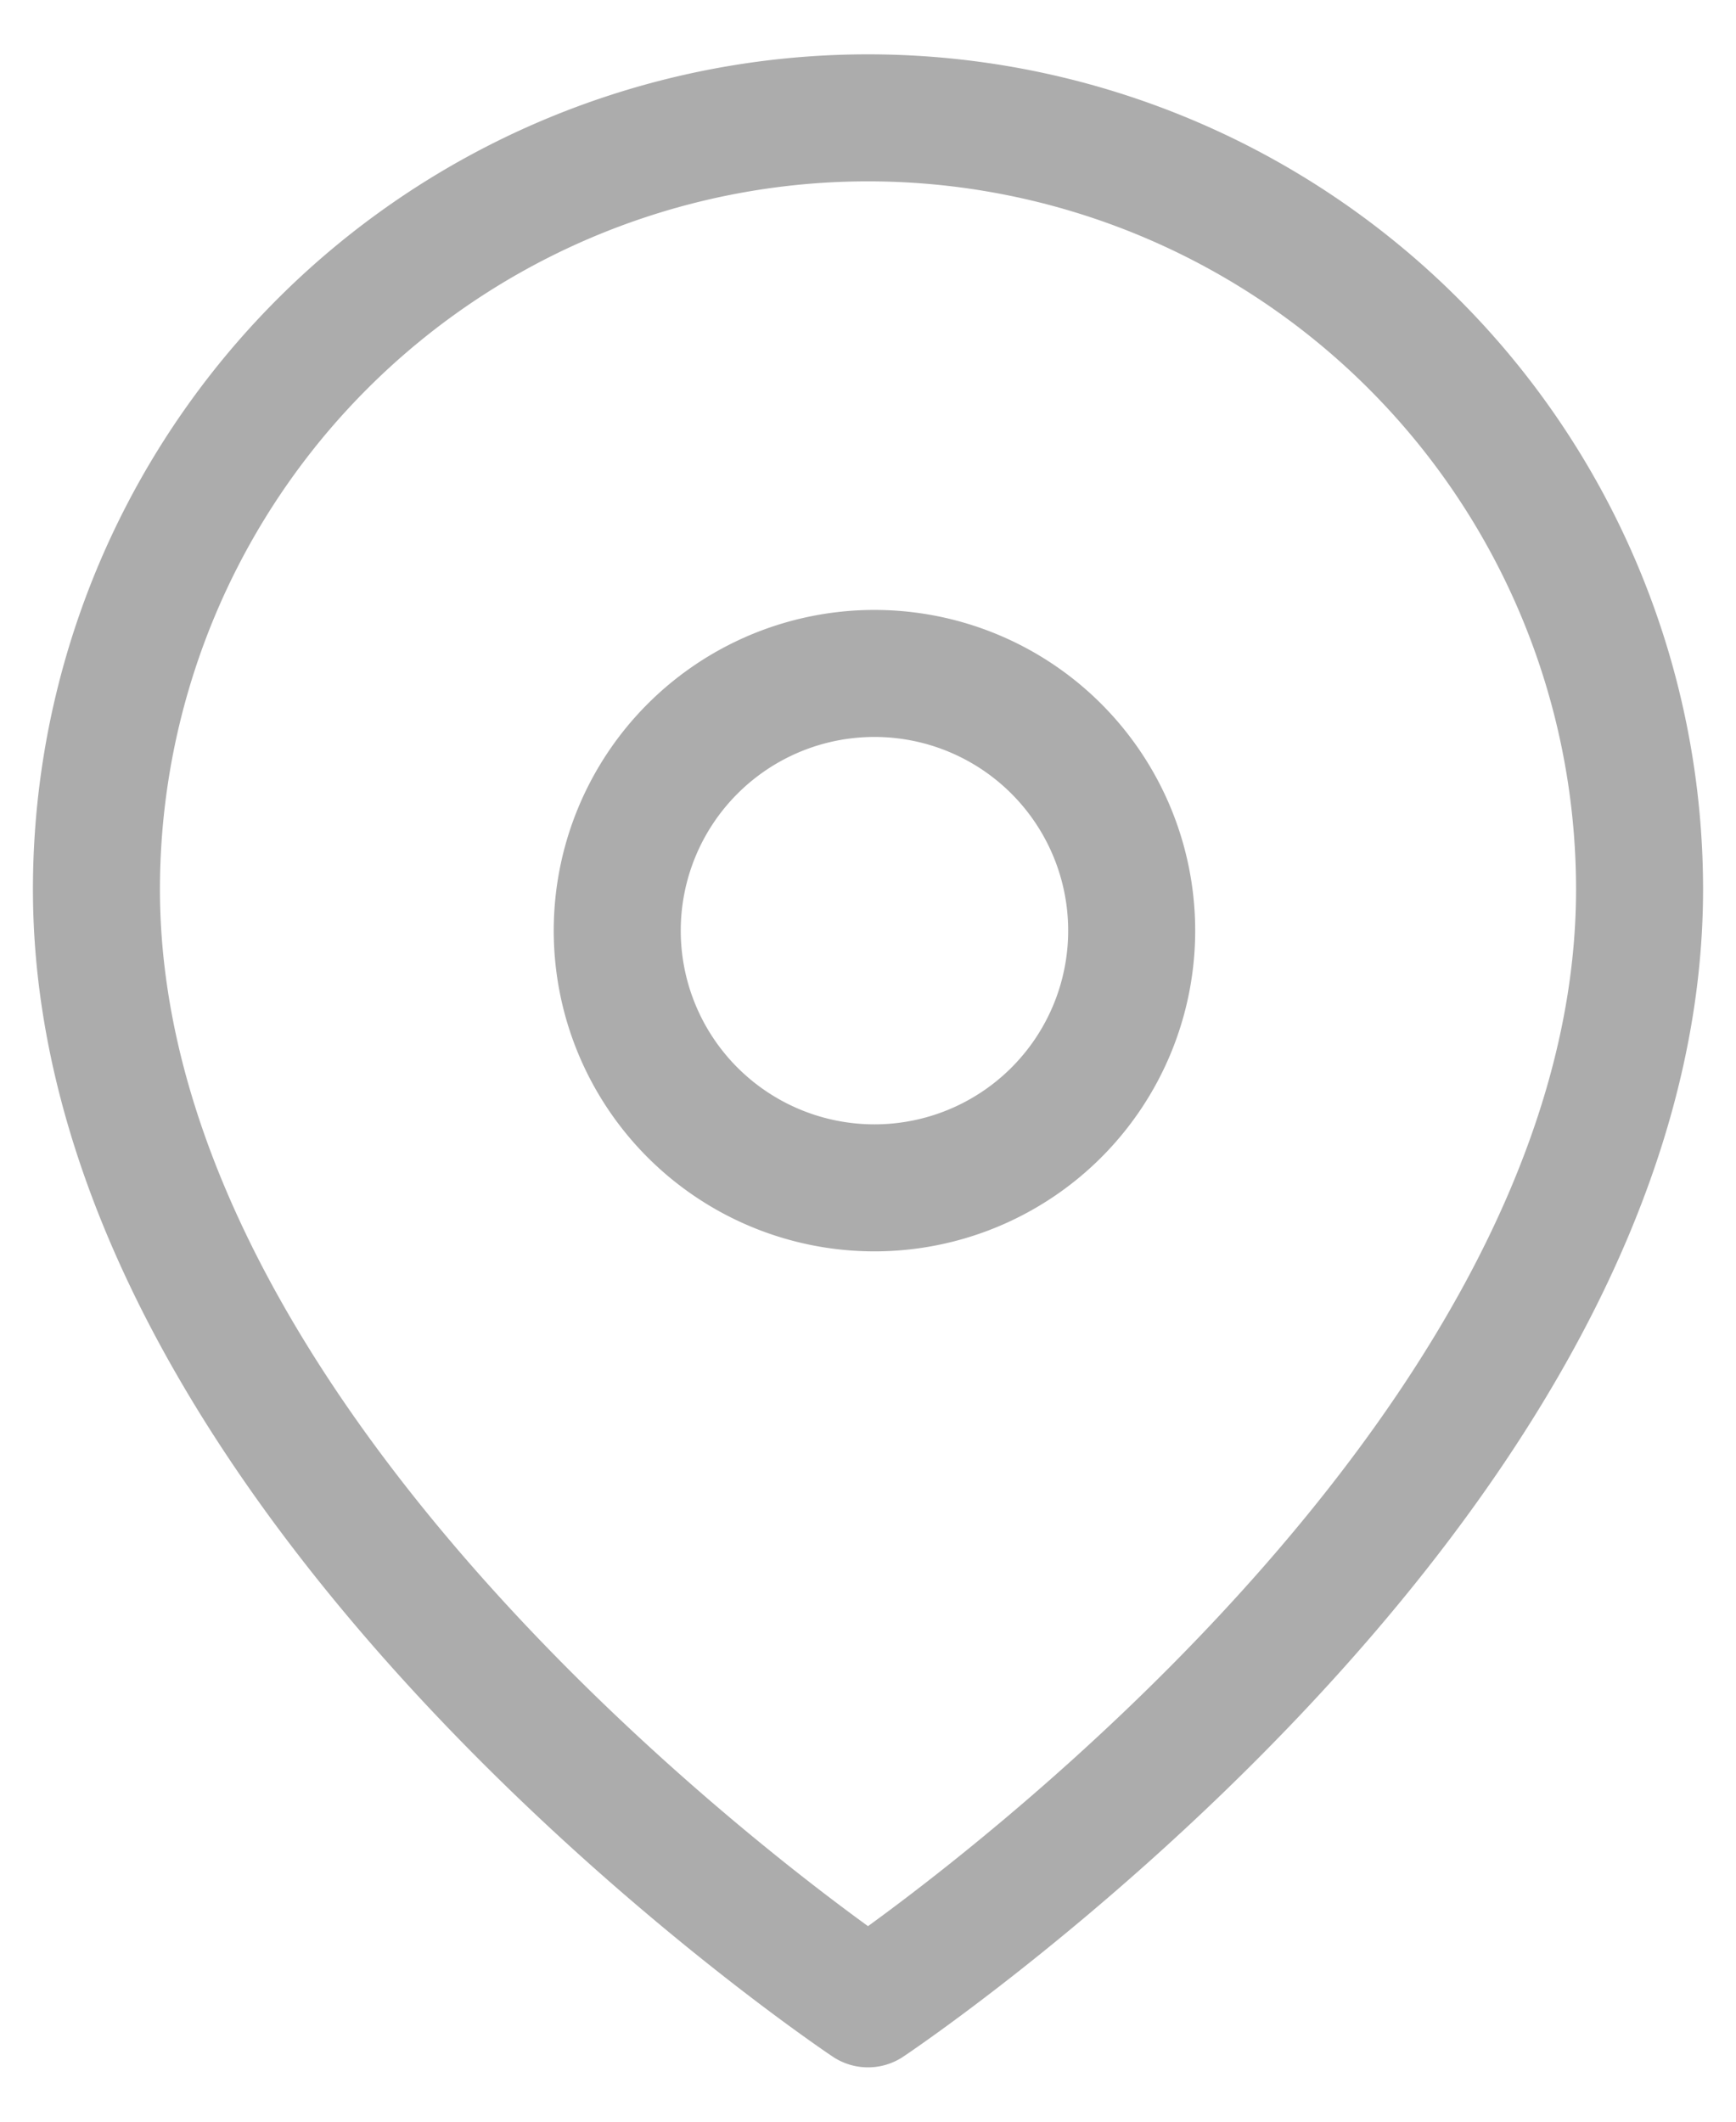 <svg xmlns="http://www.w3.org/2000/svg" width="18" height="22" fill="none"><path stroke="#ACACAC" stroke-linecap="round" stroke-linejoin="round" stroke-width="1.317" d="M9.067 12.317a2.667 2.667 0 1 0 0-5.334 2.667 2.667 0 0 0 0 5.334"/><path stroke="#ACACAC" stroke-linecap="round" stroke-linejoin="round" stroke-width="1.317" d="M17 9.222c0 6.223-8 11.556-8 11.556S1 15.445 1 9.222a8 8 0 1 1 16 0"/></svg>